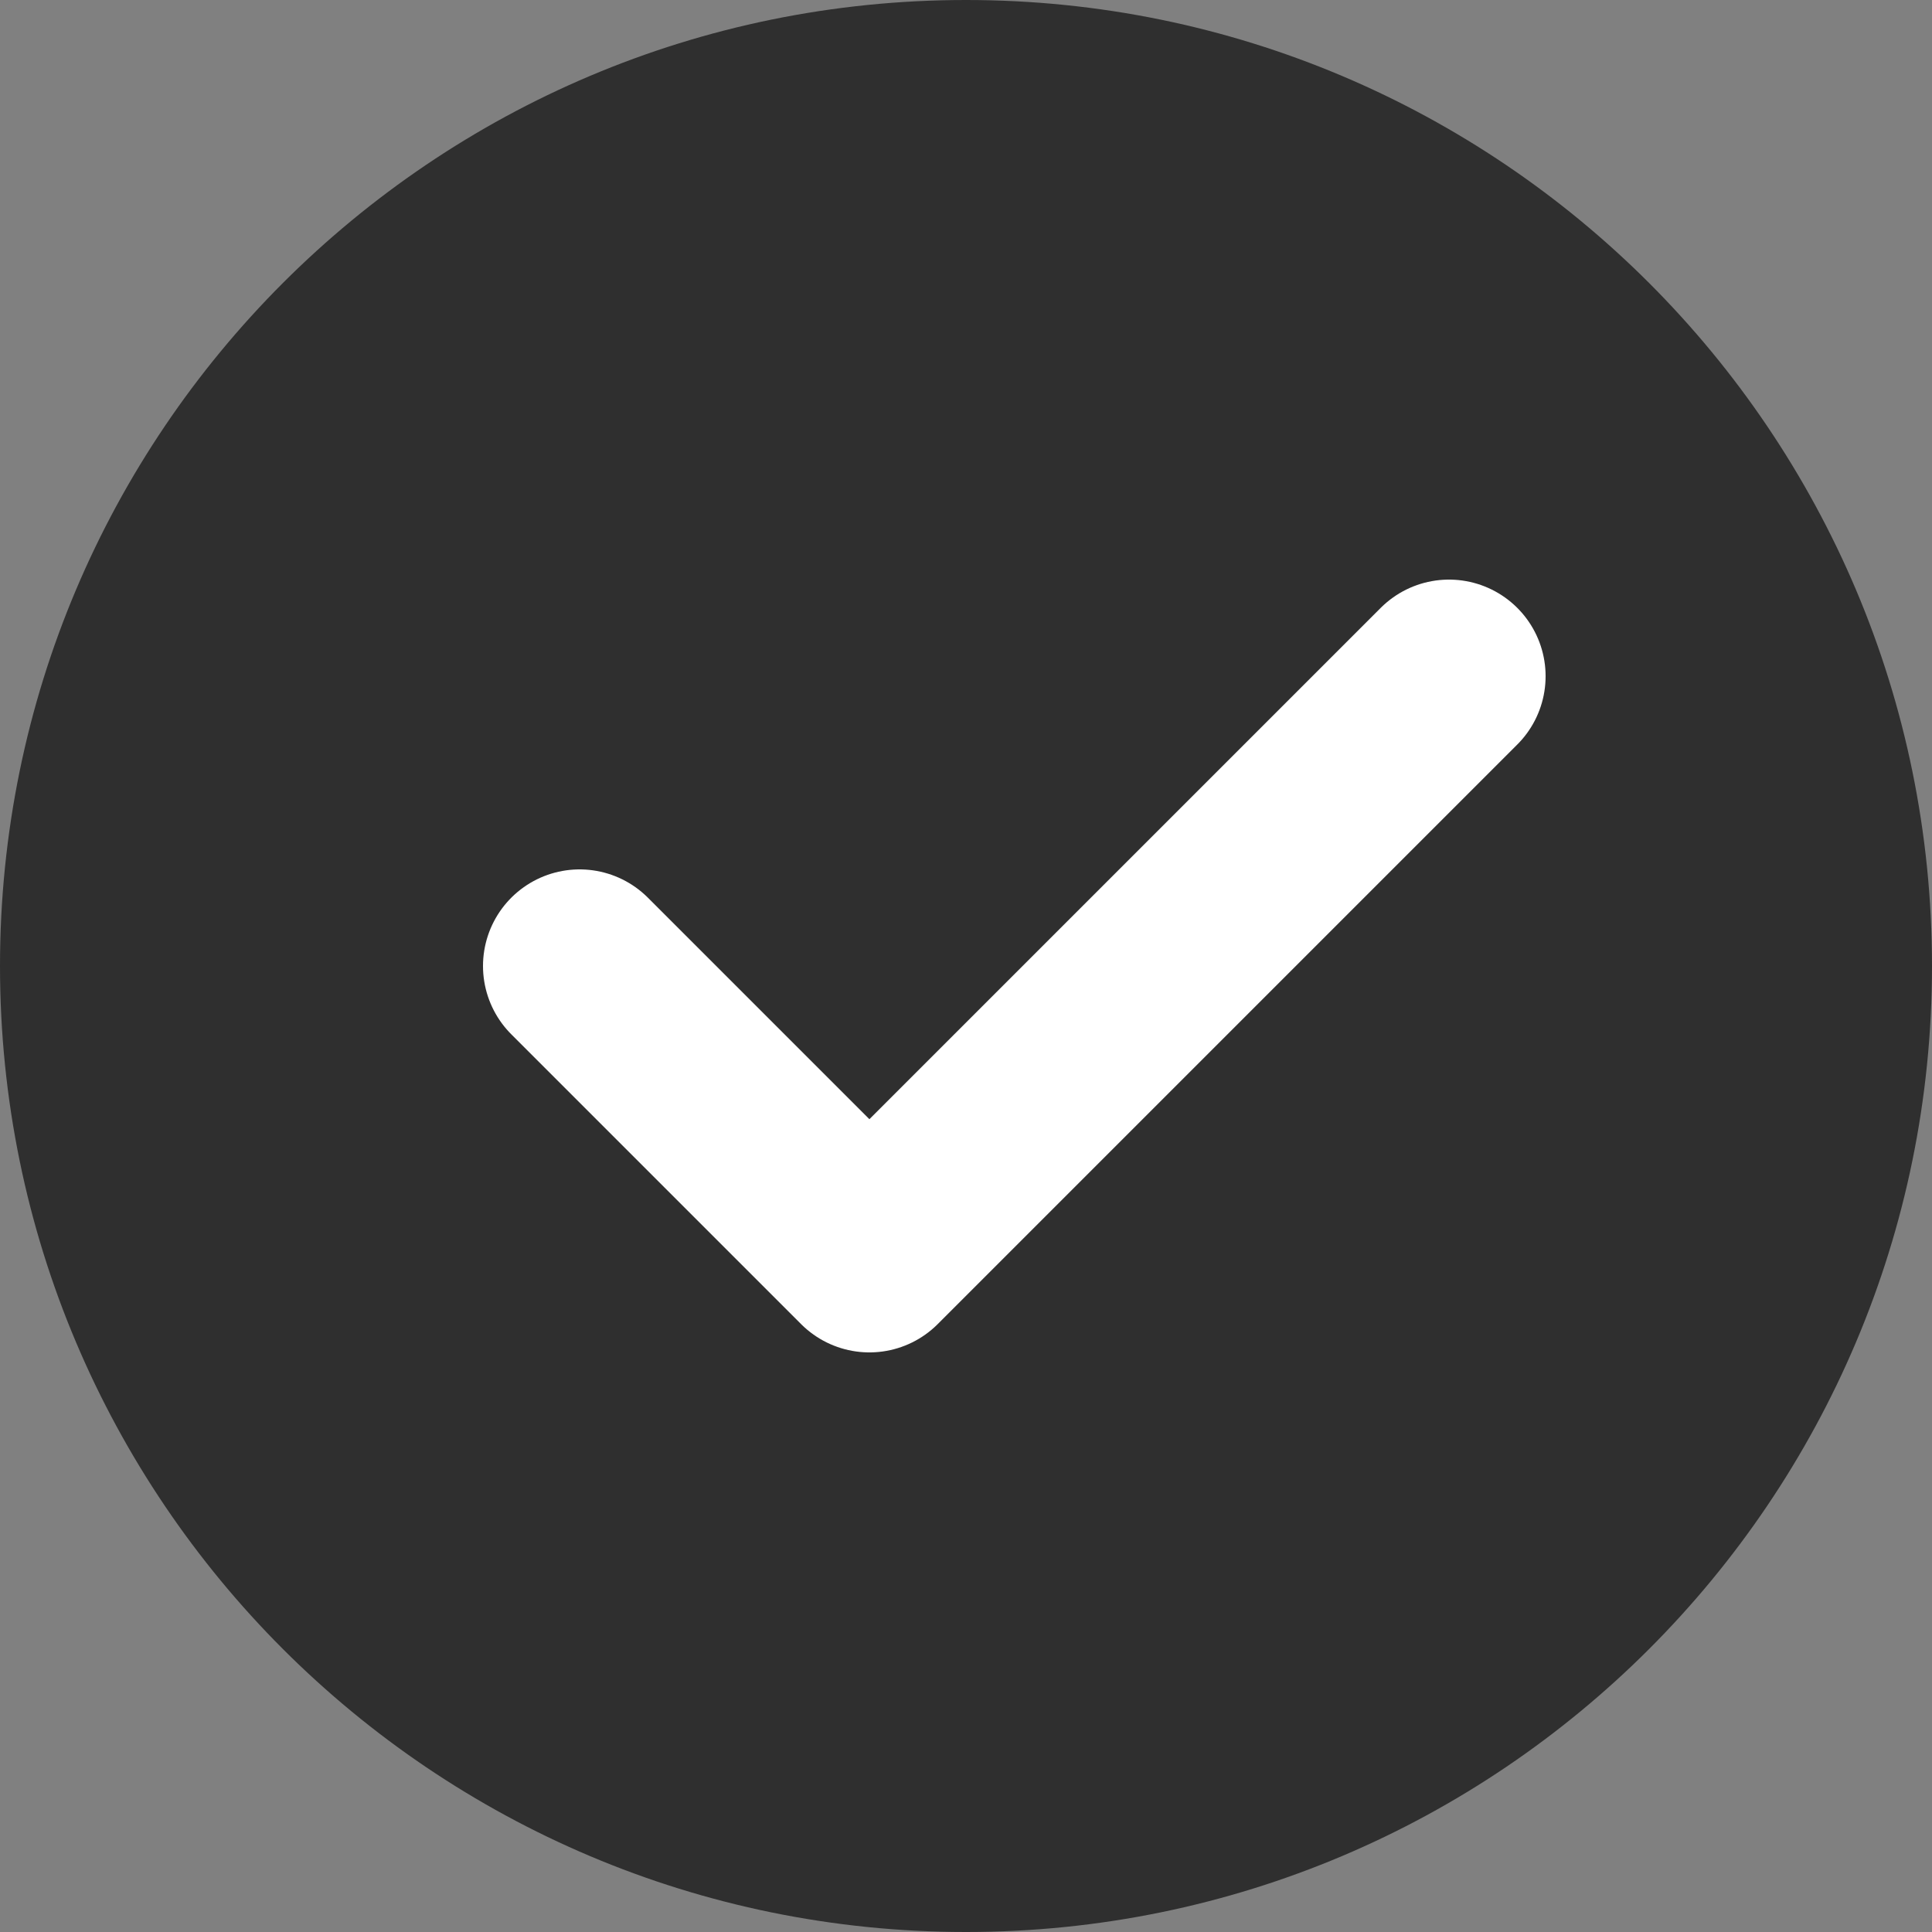 <?xml version="1.0" encoding="UTF-8"?> <svg xmlns="http://www.w3.org/2000/svg" width="20" height="20" viewBox="0 0 20 20" fill="none"><rect x="0" y="0" width="20" height="20" fill="#808080" stroke="none"/> <path d="M10 20C12.761 20 15.261 18.881 17.071 17.071C18.881 15.261 20 12.761 20 10C20 7.239 18.881 4.739 17.071 2.929C15.261 1.119 12.761 0 10 0C7.239 0 4.739 1.119 2.929 2.929C1.119 4.739 0 7.239 0 10C0 12.761 1.119 15.261 2.929 17.071C4.739 18.881 7.239 20 10 20Z" fill="#2F2F2F"></path> <path d="M6 10L9 13L15 7" stroke="white" stroke-width="2" stroke-linecap="round" stroke-linejoin="round"></path> </svg> 